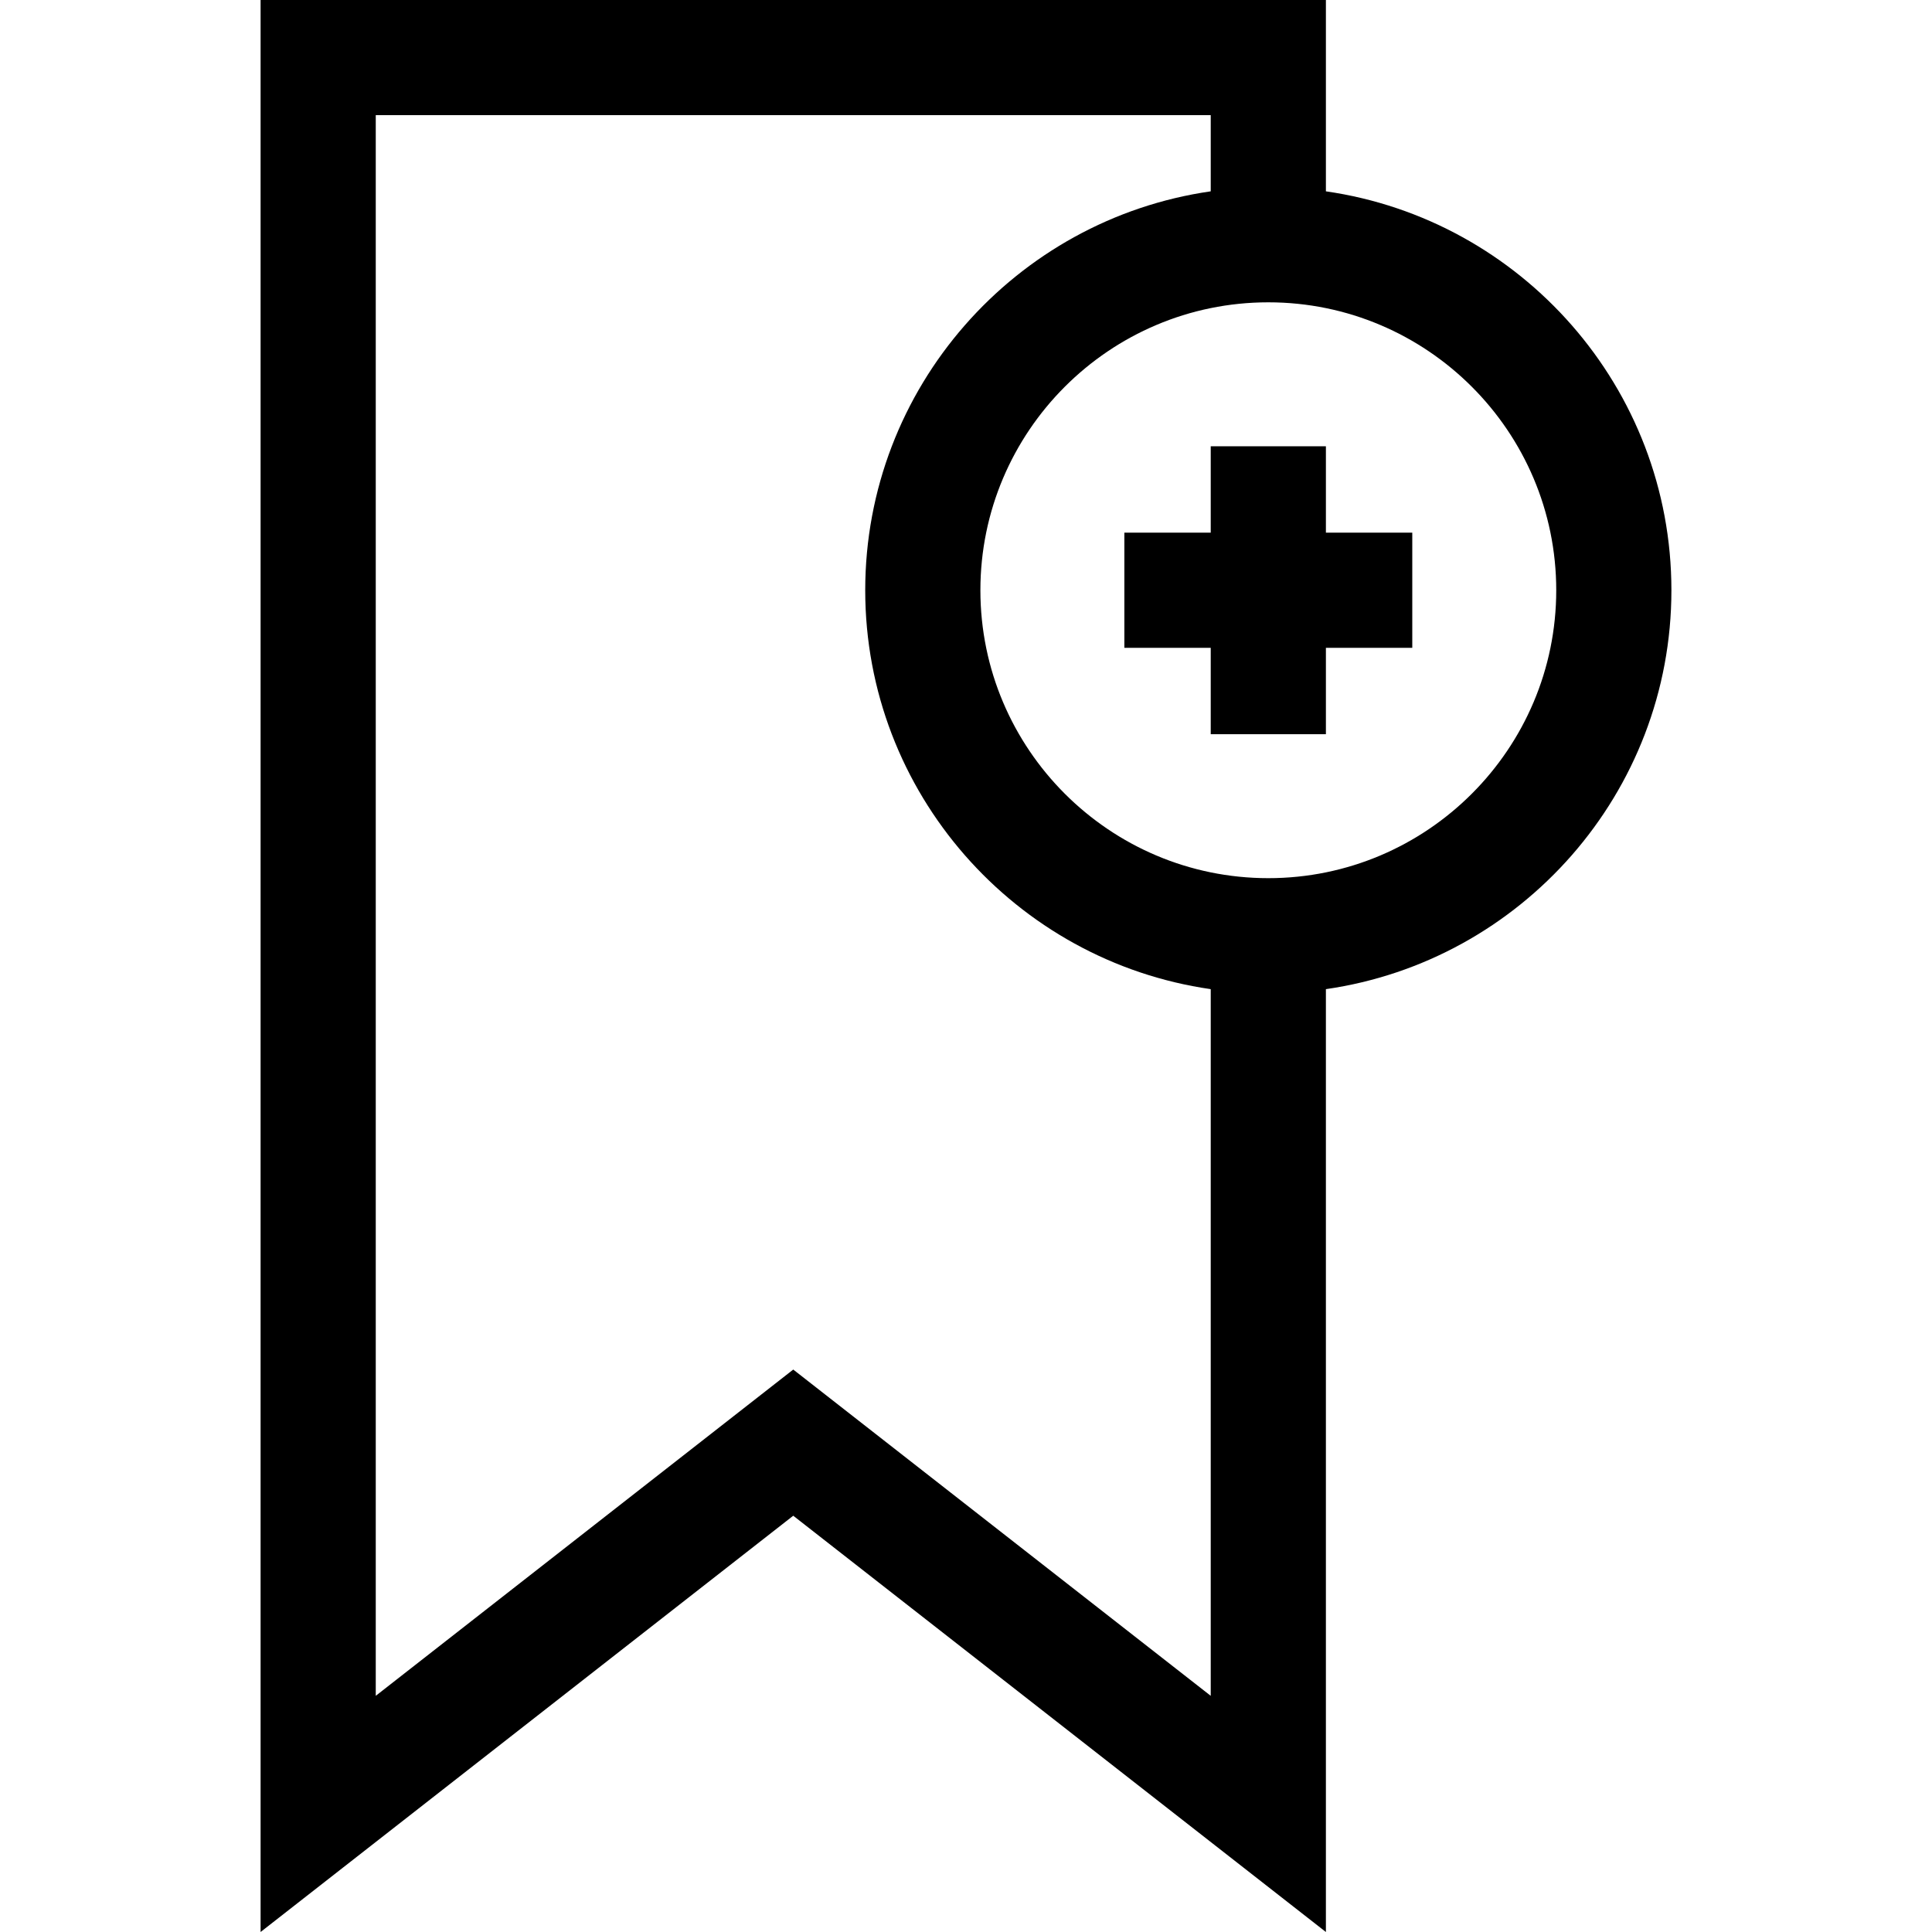 <?xml version="1.0" encoding="iso-8859-1"?>
<!-- Generator: Adobe Illustrator 19.0.0, SVG Export Plug-In . SVG Version: 6.00 Build 0)  -->
<svg version="1.1" id="Layer_1" xmlns="http://www.w3.org/2000/svg" xmlns:xlink="http://www.w3.org/1999/xlink" x="0px" y="0px"
	 viewBox="0 0 335.507 335.507" style="enable-background:new 0 0 335.507 335.507;" xml:space="preserve">
<g id="XMLID_916_">
	<g>
		<g>
			<path d="M230.253,33.226V0h-185v335.507l92.5-72.289l92.5,72.289V171.774c33.877-4.868,60-34.072,60-69.274
				C290.253,67.298,264.13,38.094,230.253,33.226z M210.253,294.493l-72.5-56.658l-72.5,56.658V20h145v13.226
				c-33.876,4.869-60,34.073-60,69.274s26.124,64.406,60,69.274V294.493z M220.253,152.5c-27.57,0-50-22.43-50-50s22.43-50,50-50
				c27.57,0,50,22.43,50,50S247.825,152.5,220.253,152.5z"/>
			<polygon points="230.253,77.5 210.253,77.5 210.253,92.5 195.253,92.5 195.253,112.5 210.253,112.5 210.253,127.5 230.253,127.5 
				230.253,112.5 245.253,112.5 245.253,92.5 230.253,92.5 			"/>
		</g>
	</g>
</g>
<g>
</g>
<g>
</g>
<g>
</g>
<g>
</g>
<g>
</g>
<g>
</g>
<g>
</g>
<g>
</g>
<g>
</g>
<g>
</g>
<g>
</g>
<g>
</g>
<g>
</g>
<g>
</g>
<g>
</g>
</svg>
